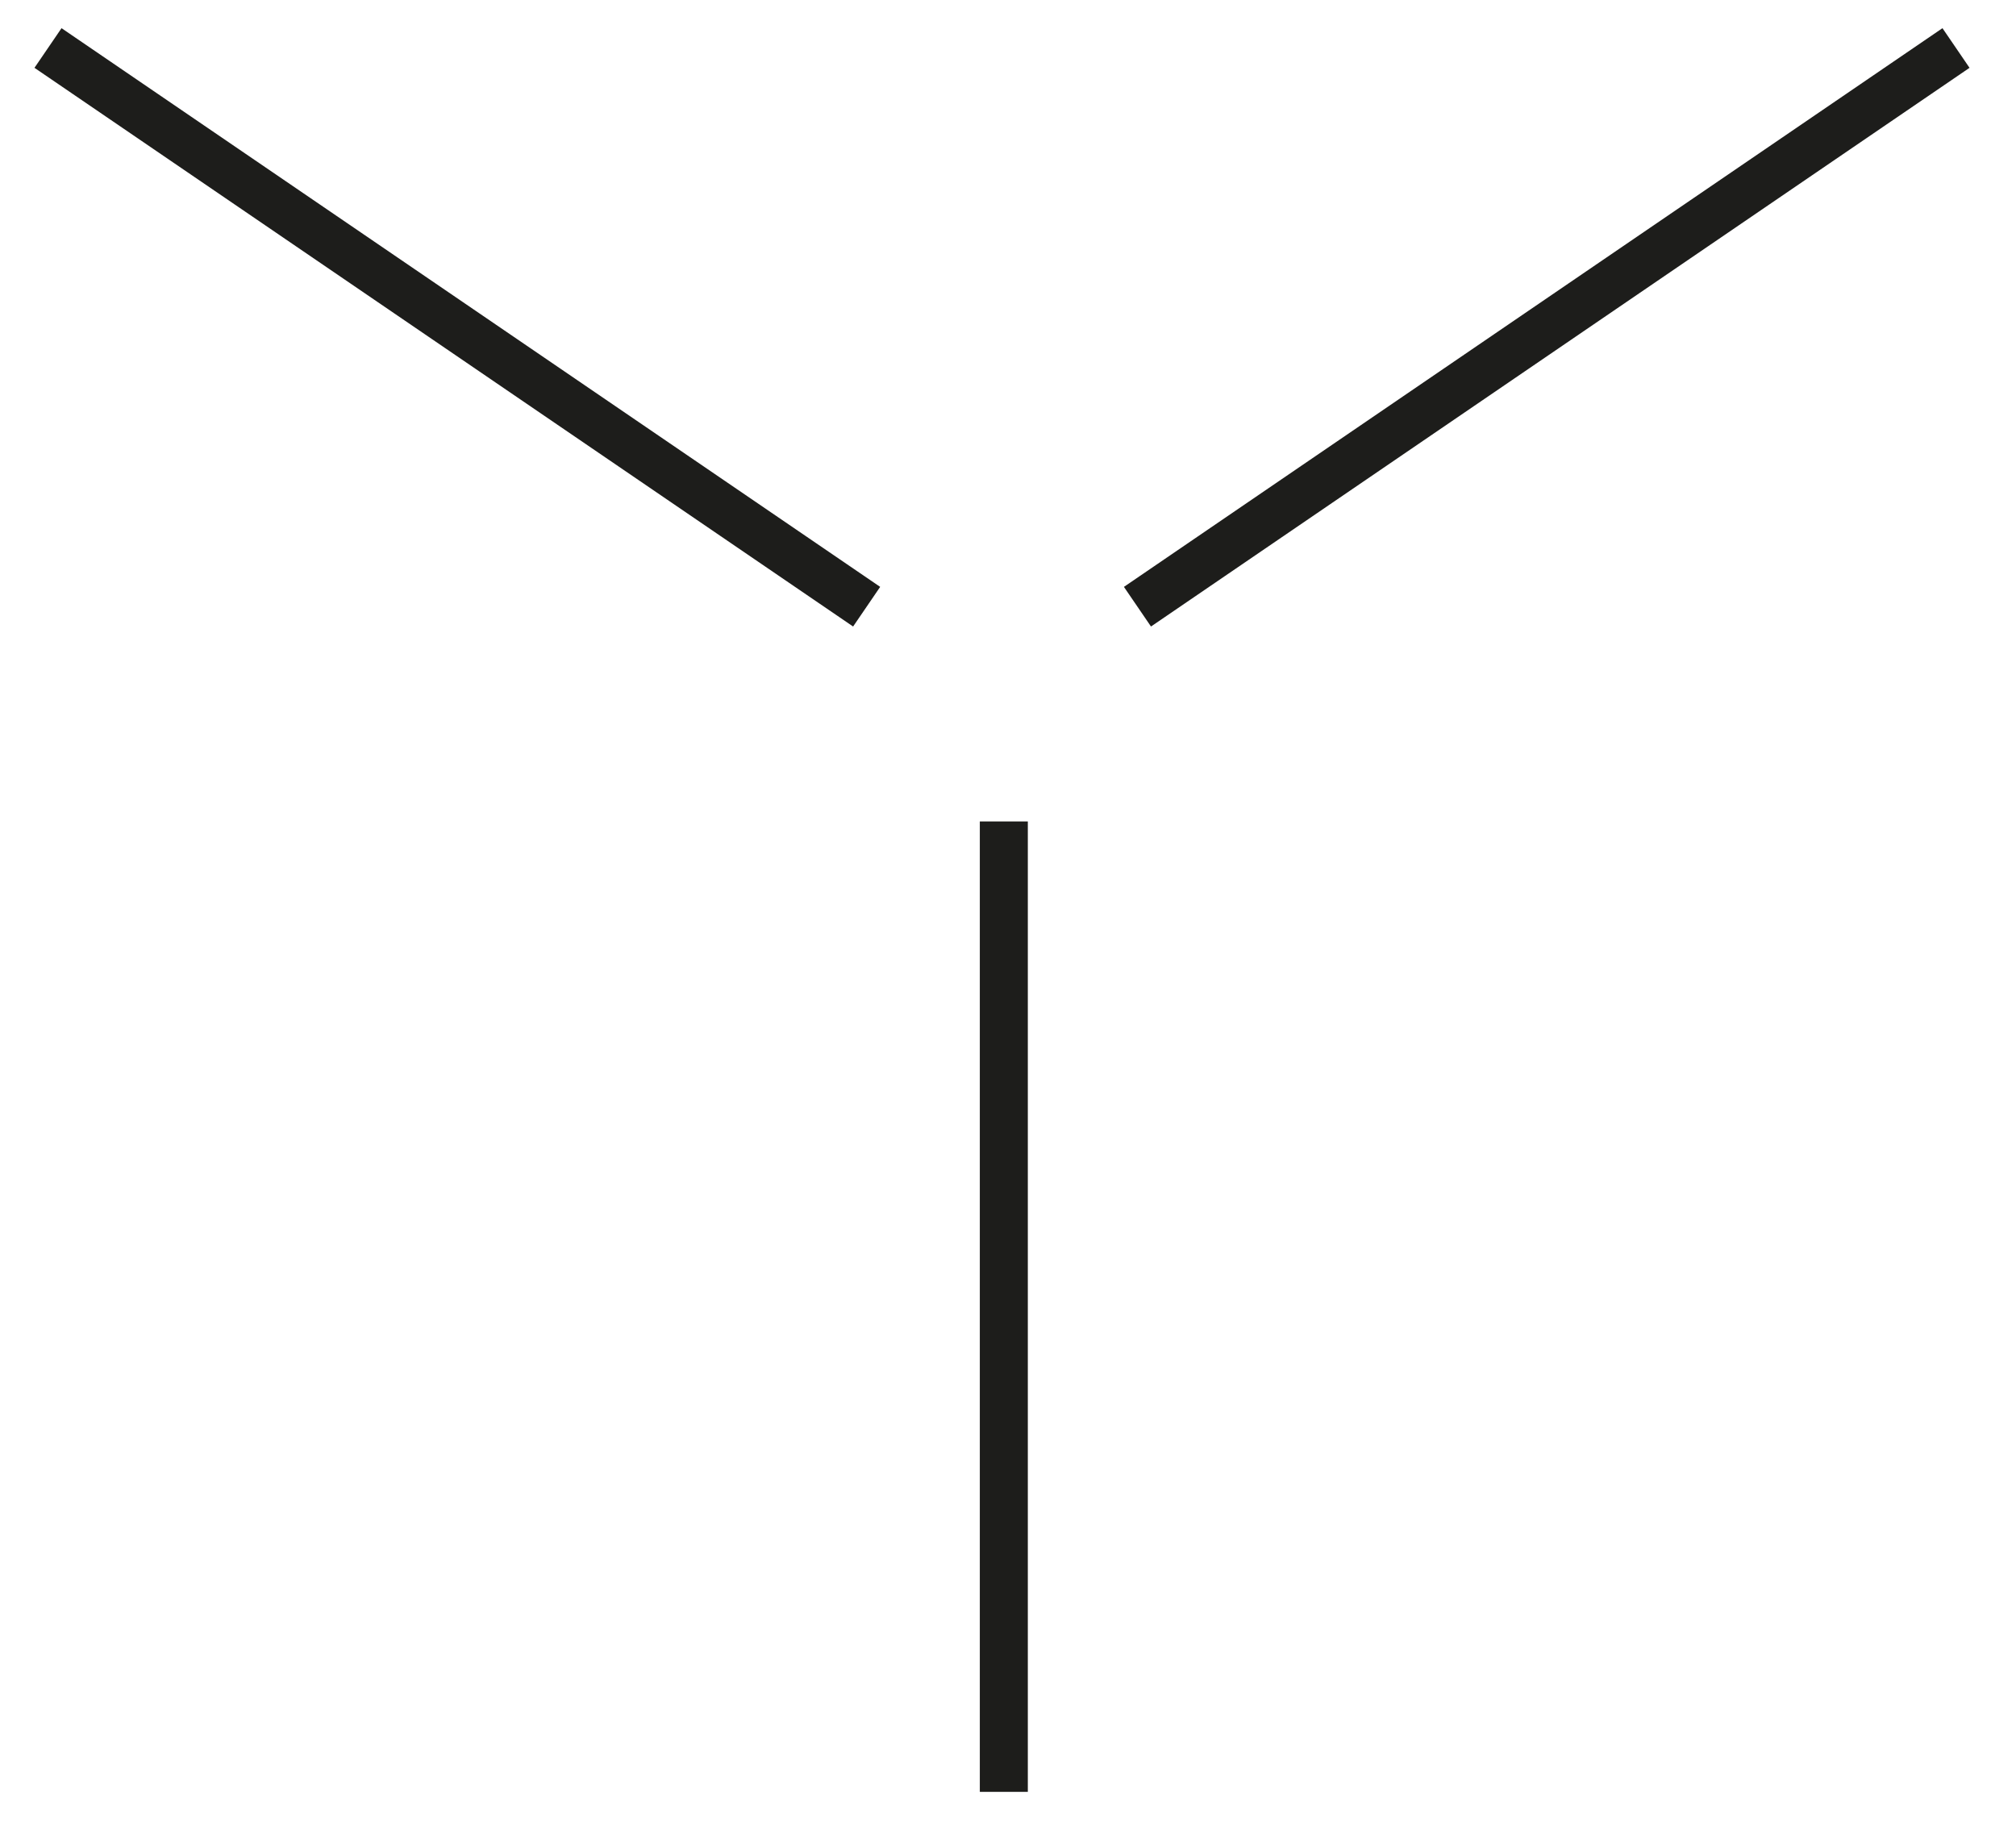<svg width="42" height="38" viewBox="0 0 42 38" fill="none" xmlns="http://www.w3.org/2000/svg">
<path d="M20.913 17.114V37.332" stroke="#1D1D1B" stroke-miterlimit="10"/>
<path d="M40.75 1L23.697 12.64" stroke="#1D1D1B" stroke-miterlimit="10"/>
<path d="M1 1L18.055 12.64" stroke="#1D1D1B" stroke-miterlimit="10"/>
</svg>
